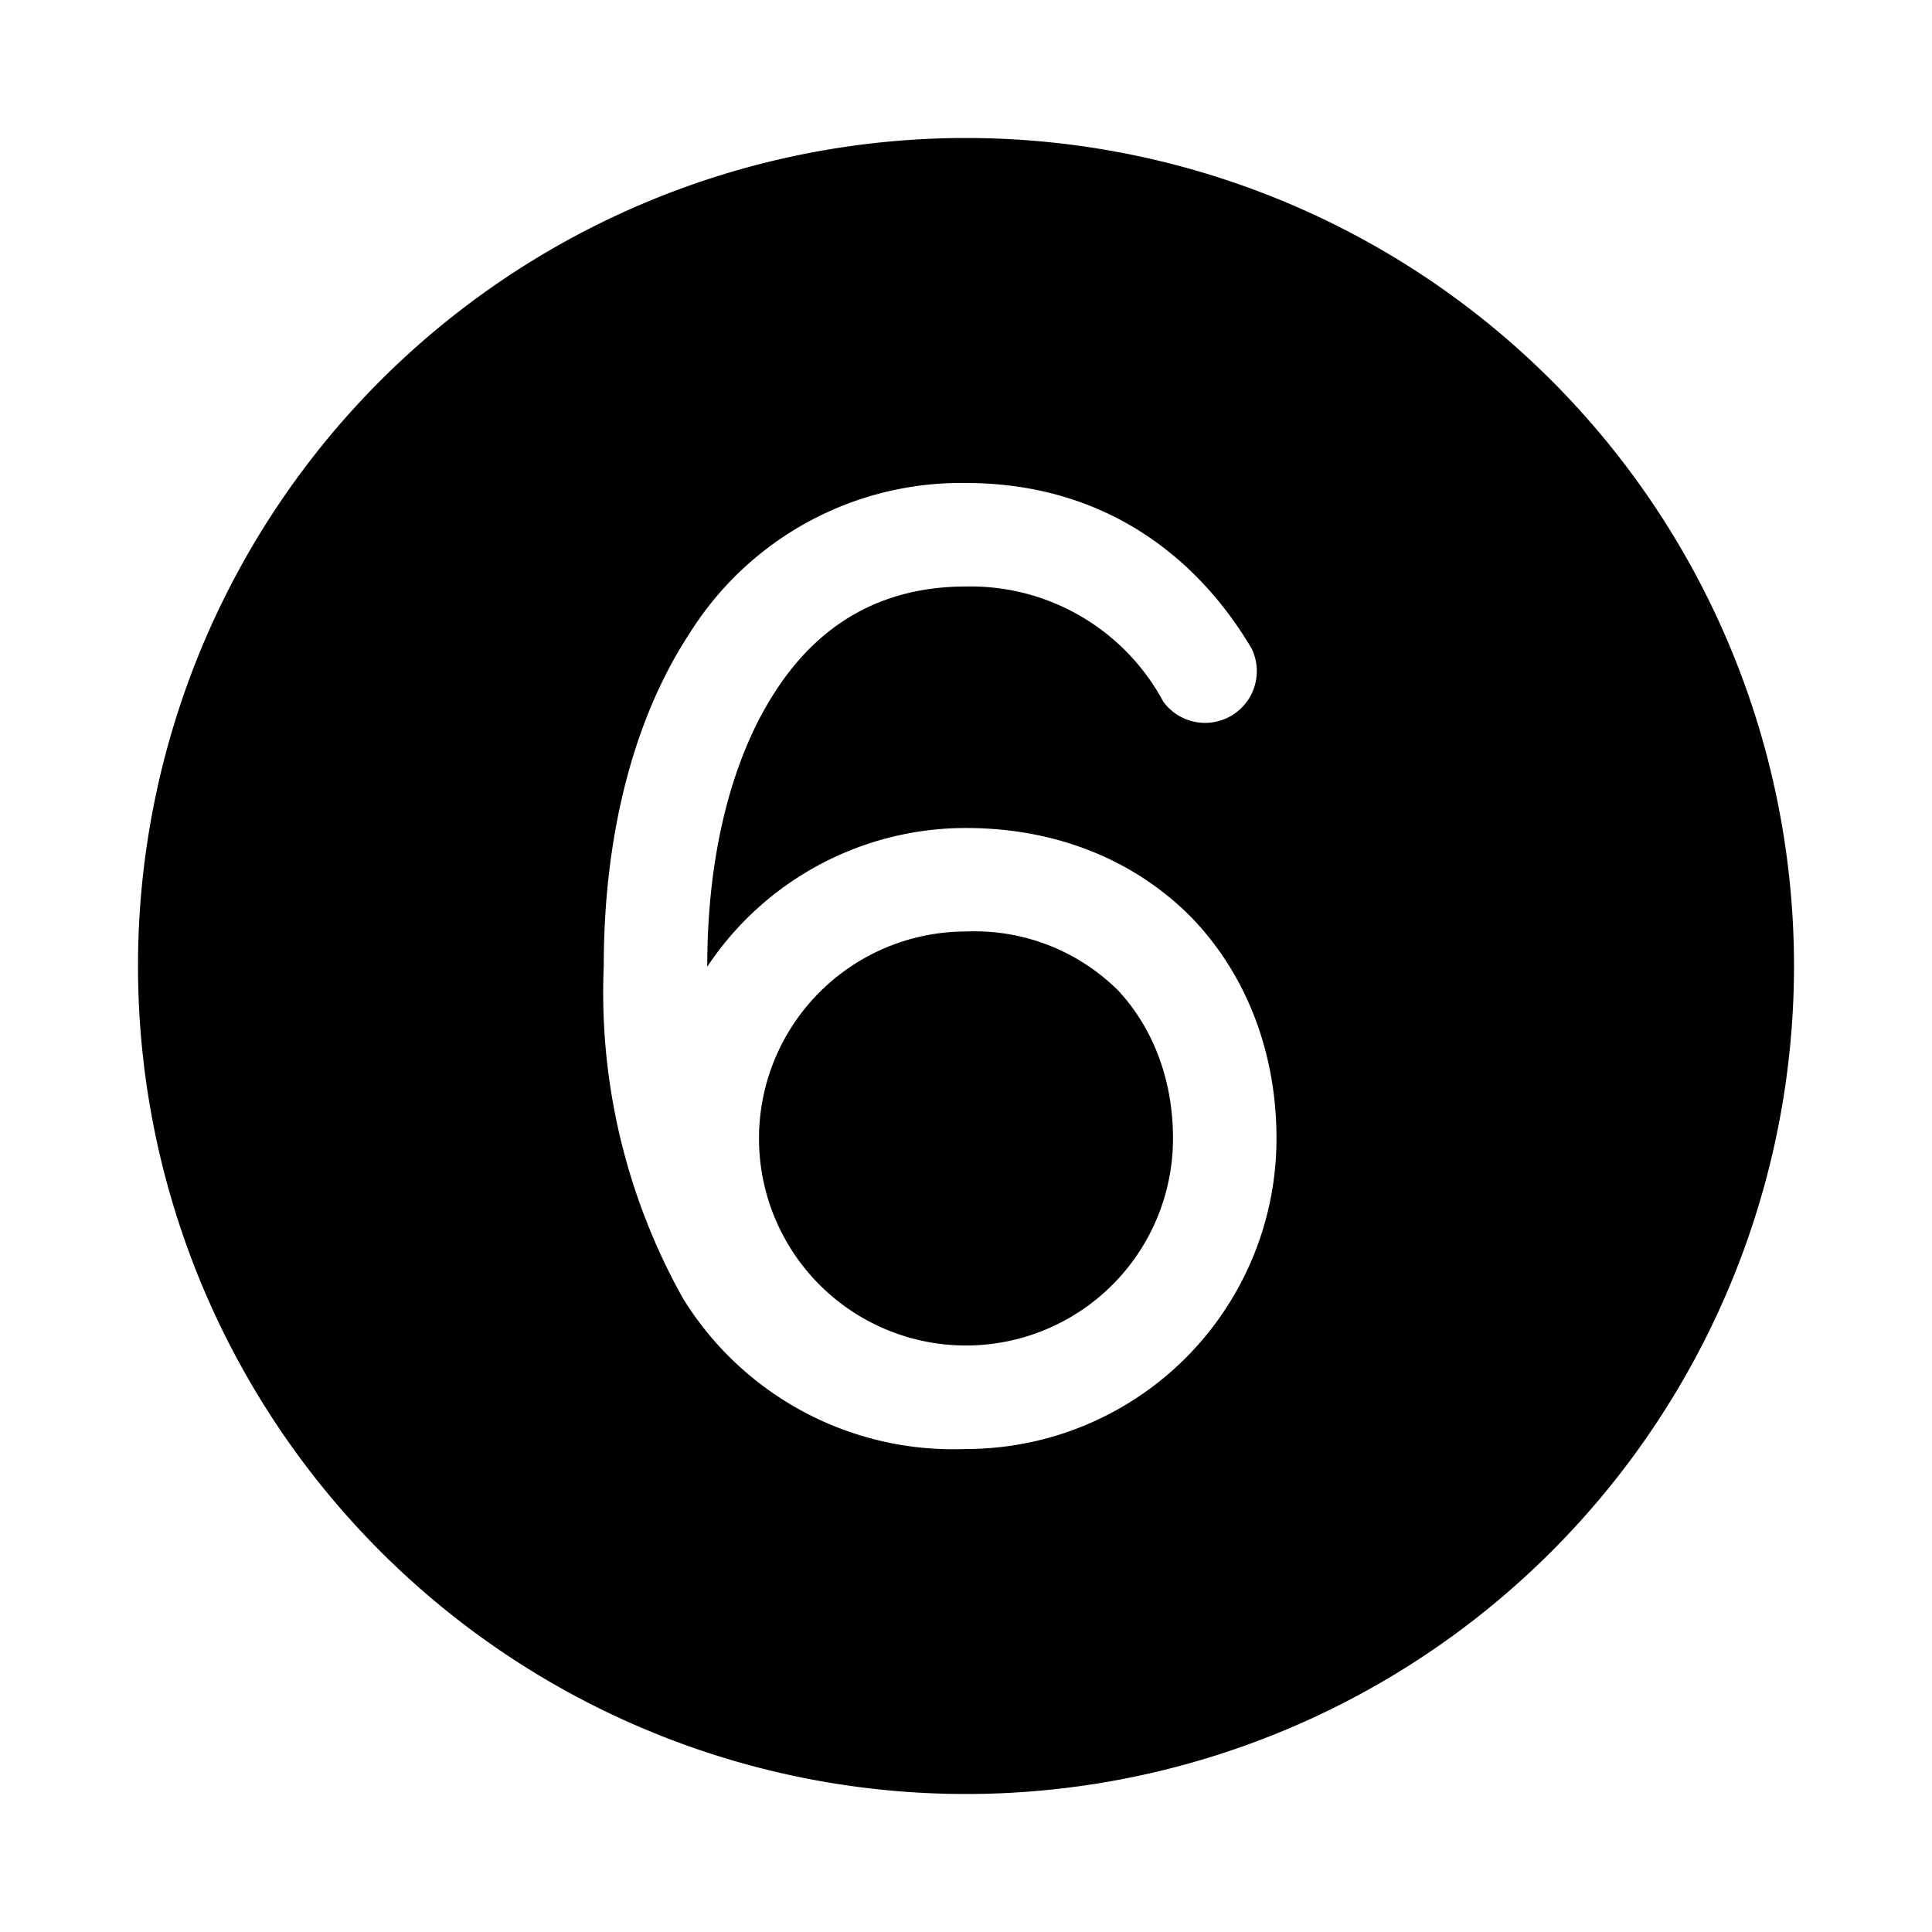 <svg width="28" height="28" viewBox="0 0 28 28" xmlns="http://www.w3.org/2000/svg"><path d="M14 2a12 12 0 1 0 0 24 12 12 0 0 0 0-24Zm0 11.5a3 3 0 1 0 0 6 3 3 0 0 0 3-3c0-.87-.3-1.61-.79-2.14A2.95 2.95 0 0 0 14 13.5Zm-3.75.51A4.5 4.5 0 0 1 14 12c1.36 0 2.5.5 3.3 1.33.79.84 1.2 1.96 1.2 3.17A4.5 4.5 0 0 1 14 21a4.6 4.6 0 0 1-4.1-2.18A9.07 9.07 0 0 1 8.75 14c0-1.82.4-3.54 1.25-4.83A4.64 4.64 0 0 1 14 7c1.88 0 3.28.95 4.14 2.4a.75.75 0 0 1-1.28.77A3.17 3.17 0 0 0 14 8.5c-1.23 0-2.13.55-2.75 1.5-.64.97-1 2.37-1 4v.01Z"/></svg>